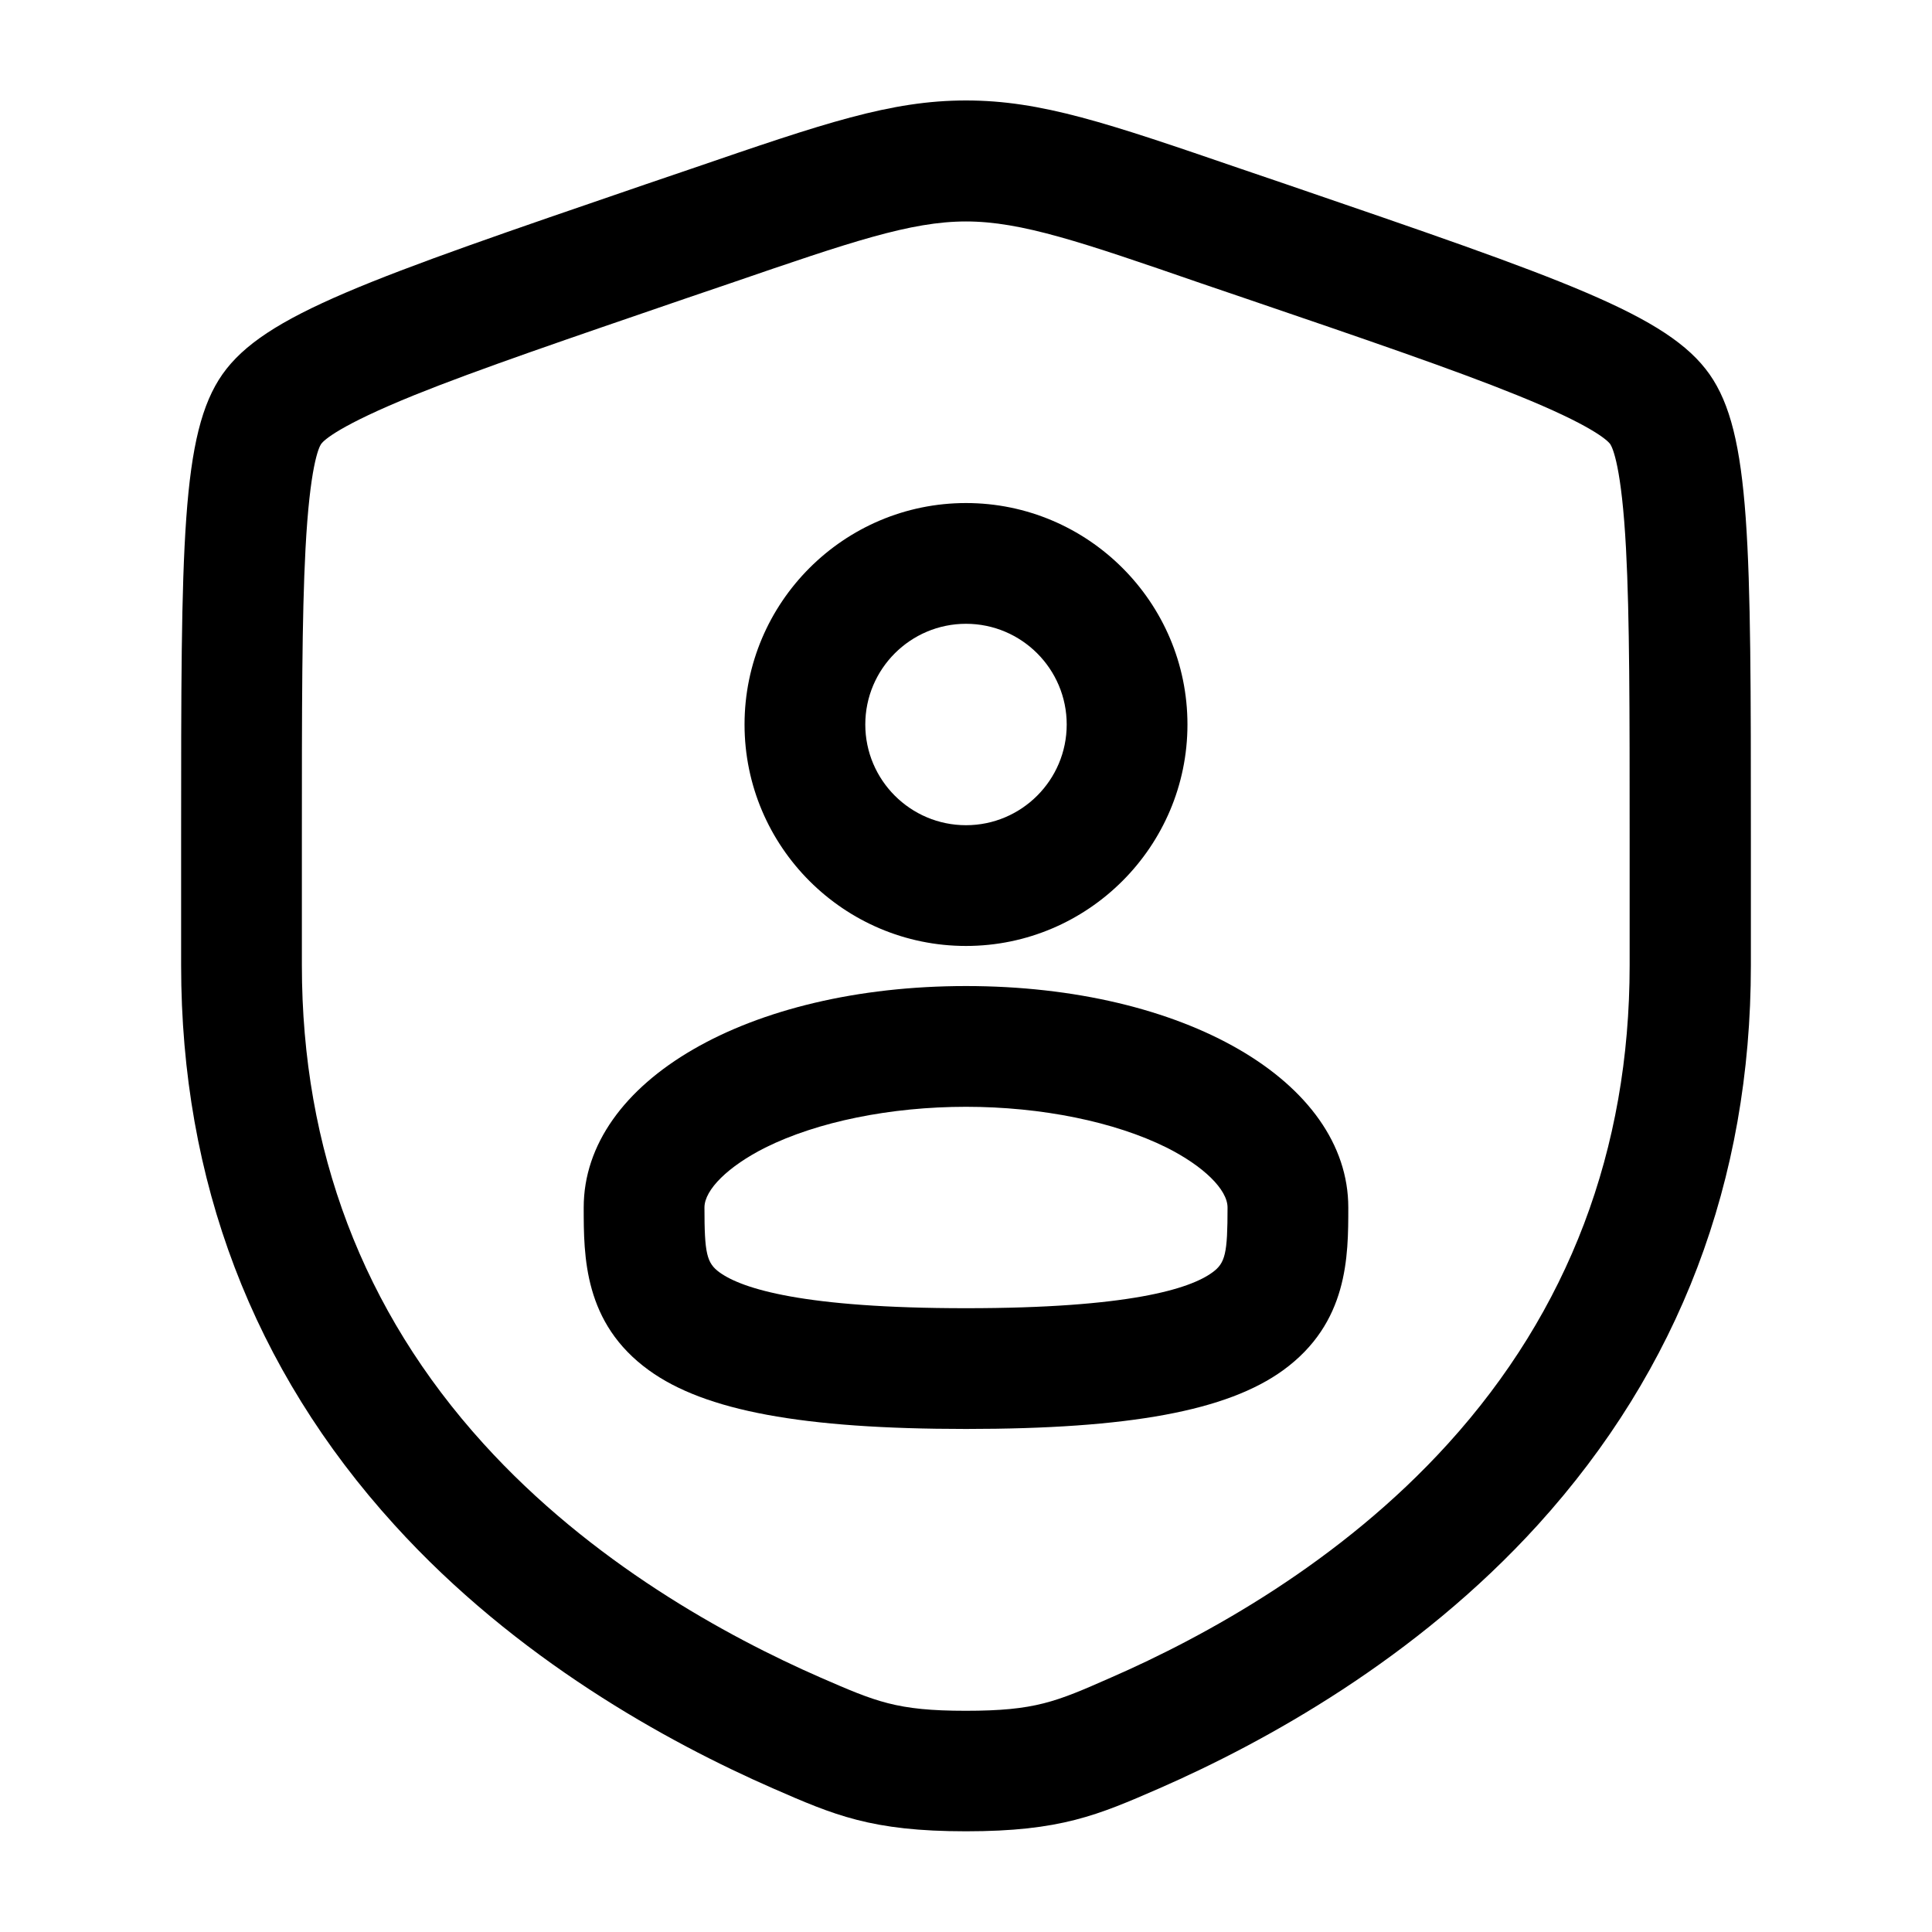 <svg width="40" height="40" viewBox="0 0 40 40" fill="none" xmlns="http://www.w3.org/2000/svg">
<path d="M20 37.915C18.04 37.915 17.27 37.58 16 37.025C13.82 36.07 10.685 34.35 8.165 31.57C5.235 28.345 3.75 24.445 3.75 19.985V17.36C3.75 11.255 3.75 8.97 4.605 7.75C5.47 6.52 7.62 5.785 13.37 3.815L14.325 3.49C17.065 2.55 18.44 2.08 20 2.08C21.56 2.08 22.935 2.55 25.675 3.49L26.63 3.815C32.38 5.785 34.53 6.52 35.395 7.75C36.25 8.97 36.25 11.255 36.25 17.36V19.985C36.25 24.445 34.765 28.345 31.84 31.57C29.315 34.35 26.185 36.07 24.005 37.025C22.73 37.58 21.96 37.915 20 37.915ZM20 4.585C18.855 4.585 17.61 5.01 15.135 5.86L14.18 6.185C11.775 7.01 9.88 7.655 8.58 8.18C7.025 8.81 6.71 9.11 6.65 9.19C6.595 9.27 6.415 9.67 6.325 11.365C6.25 12.775 6.25 14.7 6.25 17.36V19.985C6.25 23.805 7.515 27.14 10.01 29.89C12.235 32.345 15.04 33.88 16.995 34.735C18.135 35.23 18.56 35.42 19.995 35.42C21.435 35.42 21.86 35.235 22.995 34.735C24.955 33.88 27.755 32.345 29.98 29.89C32.475 27.14 33.74 23.805 33.74 19.985V17.36C33.74 14.695 33.74 12.77 33.665 11.365C33.575 9.67 33.39 9.27 33.335 9.19C33.275 9.115 32.965 8.81 31.405 8.18C30.11 7.655 28.21 7.005 25.805 6.185L24.85 5.86C22.39 5.01 21.145 4.585 20 4.585Z" fill="black"/>
<path d="M20 19.585C17.475 19.585 15.415 17.53 15.415 15C15.415 12.475 17.47 10.415 20 10.415C22.525 10.415 24.585 12.47 24.585 15C24.585 17.525 22.525 19.585 20 19.585ZM20 12.915C18.85 12.915 17.915 13.85 17.915 15C17.915 16.15 18.85 17.085 20 17.085C21.15 17.085 22.085 16.15 22.085 15C22.085 13.85 21.15 12.915 20 12.915Z" fill="black"/>
<path d="M20 29.585C16.62 29.585 14.595 29.21 13.435 28.37C12.085 27.395 12.085 26.01 12.085 25C12.085 22.385 15.49 20.415 20 20.415C24.515 20.415 27.915 22.385 27.915 25C27.915 26.01 27.915 27.39 26.565 28.37C25.405 29.21 23.38 29.585 20 29.585ZM20 22.915C18.435 22.915 16.92 23.225 15.845 23.76C15.08 24.145 14.585 24.63 14.585 25C14.585 25.95 14.63 26.15 14.9 26.345C15.365 26.68 16.63 27.085 20 27.085C23.37 27.085 24.635 26.685 25.1 26.345C25.37 26.15 25.415 25.95 25.415 25C25.415 24.63 24.92 24.145 24.155 23.76C23.08 23.225 21.565 22.915 20 22.915Z" fill="black"/>
</svg>
